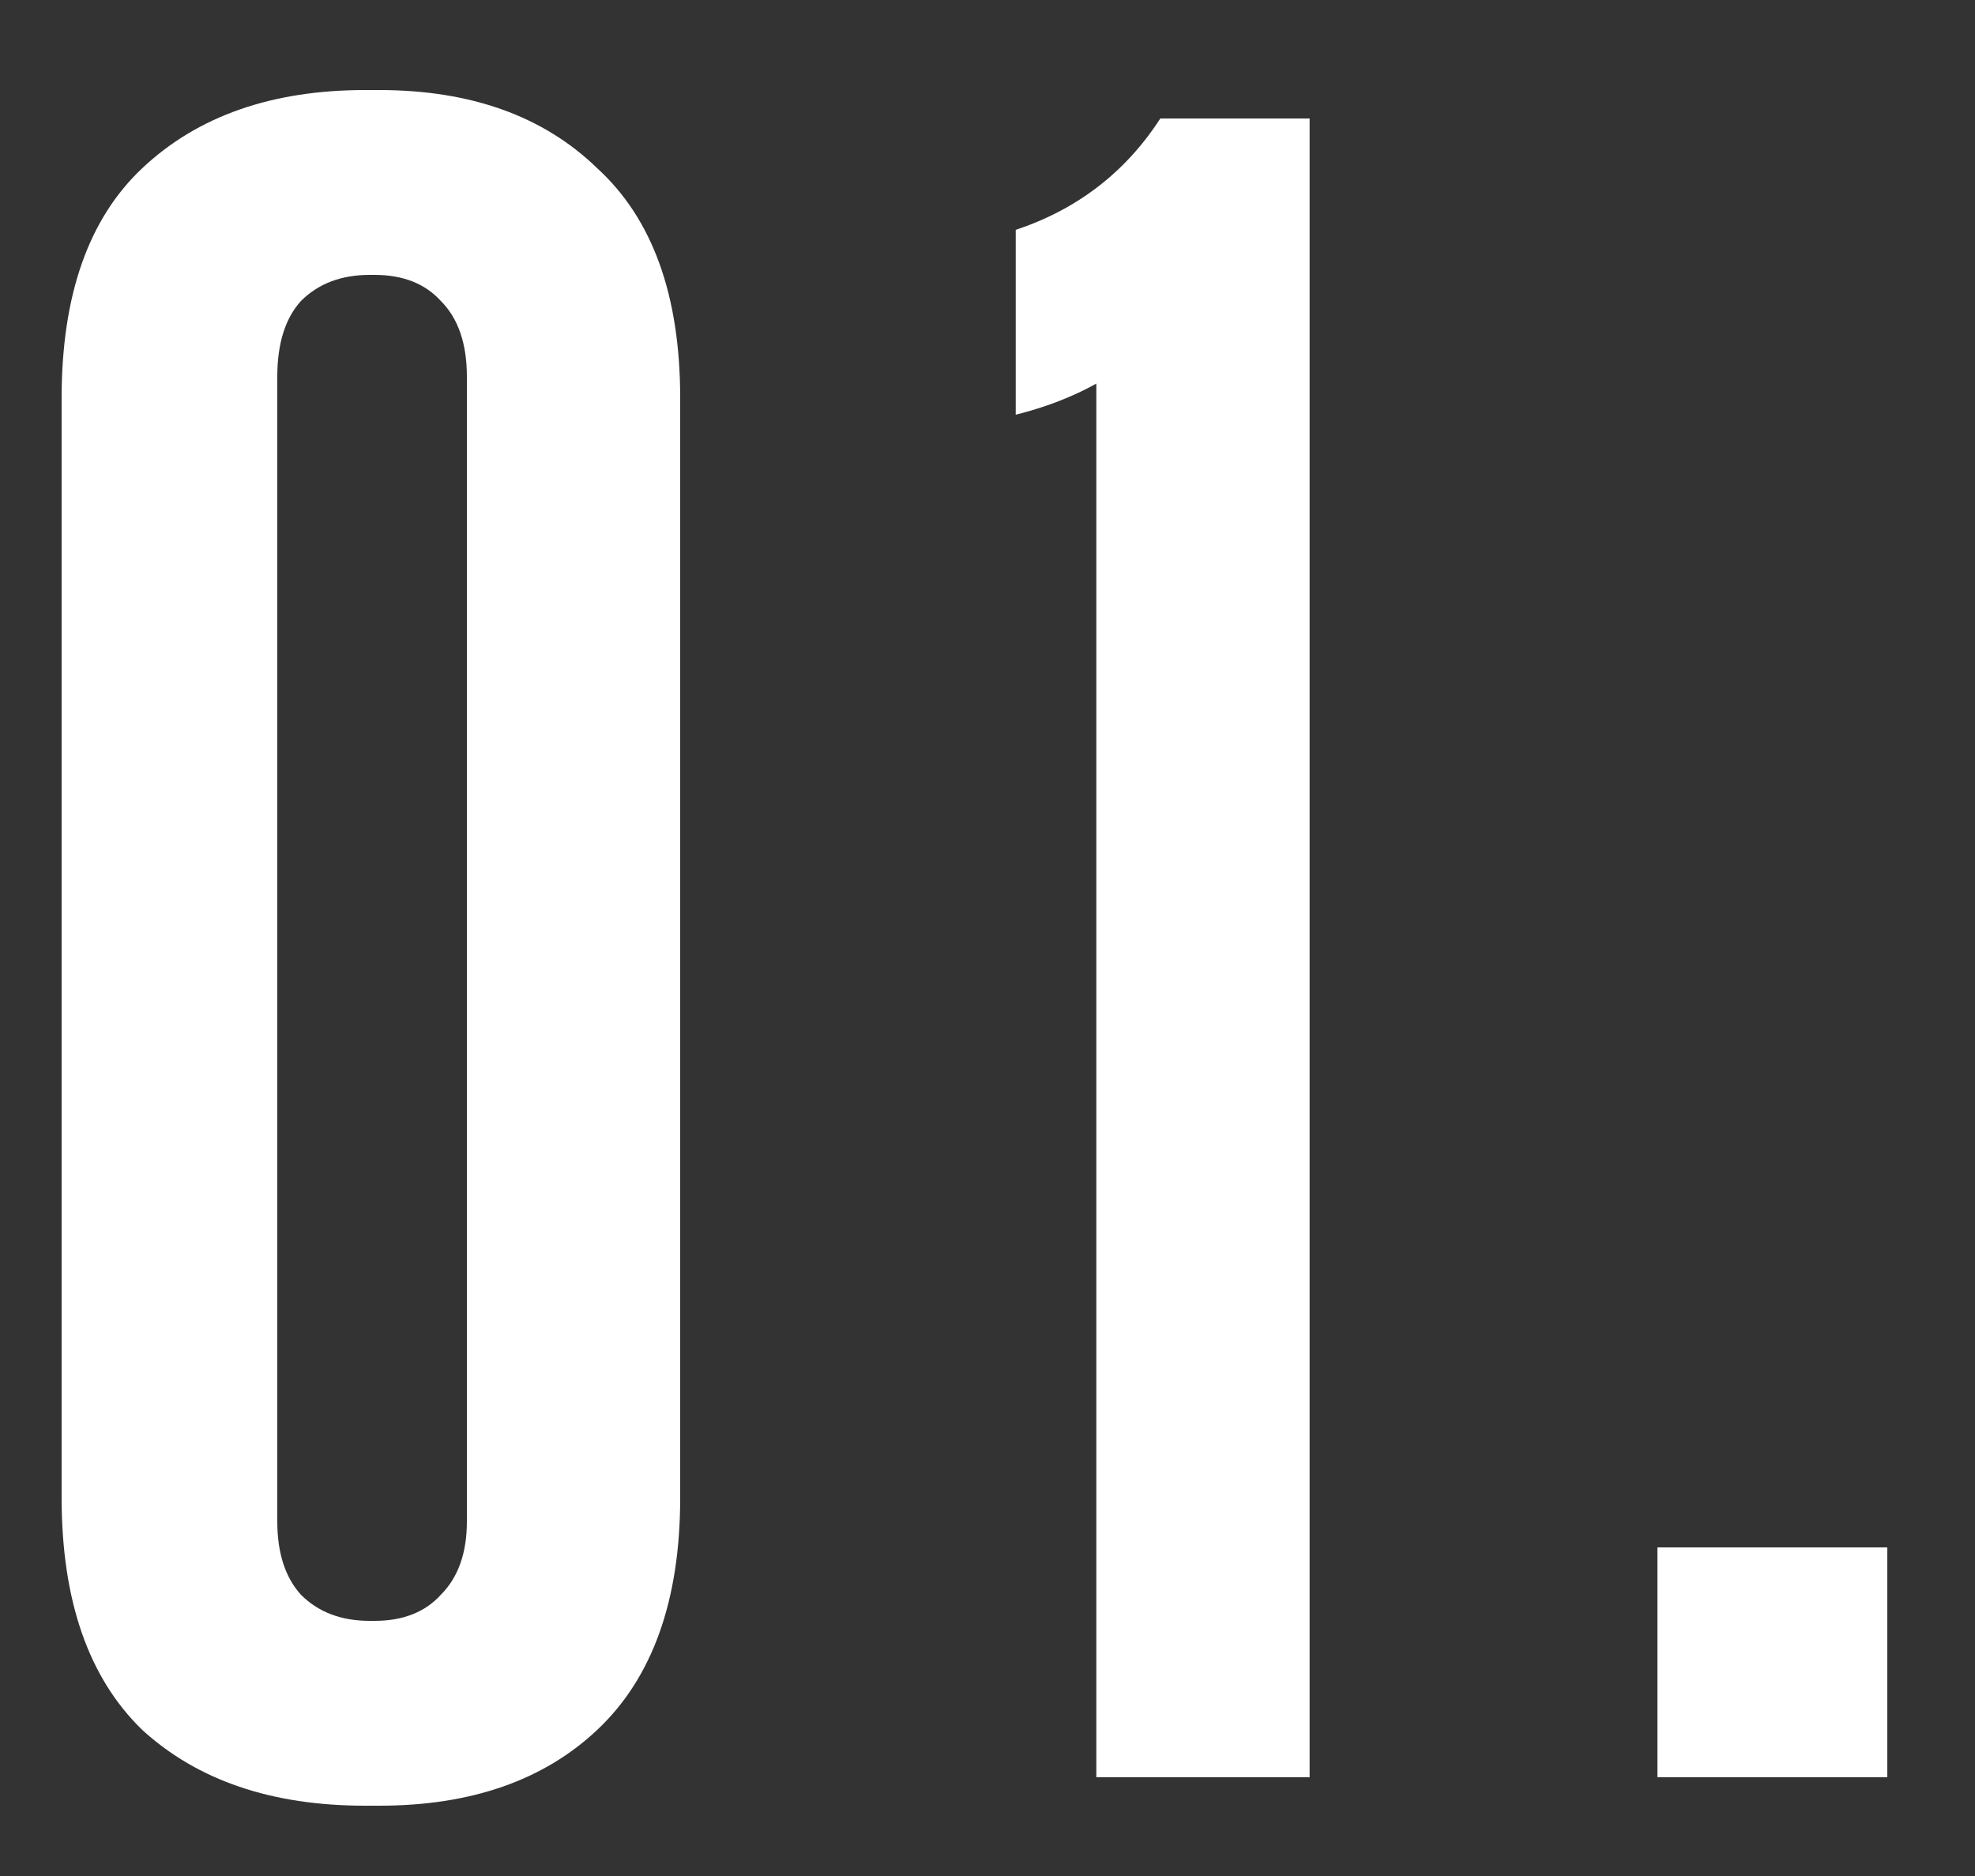 <svg width="20" height="19" viewBox="0 0 20 19" fill="none" xmlns="http://www.w3.org/2000/svg">
<rect x="0" y="0" width="20" height="19" fill="#333333" stroke="none"/>
<path d="M3.696 18.288C2.752 18.288 2 18.032 1.44 17.52C0.896 16.992 0.624 16.208 0.624 15.168V4.032C0.624 2.992 0.896 2.216 1.44 1.704C2 1.176 2.752 0.912 3.696 0.912H3.84C4.768 0.912 5.504 1.176 6.048 1.704C6.608 2.216 6.888 2.992 6.888 4.032V15.168C6.888 16.208 6.608 16.992 6.048 17.52C5.504 18.032 4.768 18.288 3.84 18.288H3.696ZM3.792 16.416C4.08 16.416 4.304 16.328 4.464 16.152C4.64 15.976 4.728 15.728 4.728 15.408V3.816C4.728 3.48 4.64 3.224 4.464 3.048C4.304 2.872 4.08 2.784 3.792 2.784H3.744C3.456 2.784 3.224 2.872 3.048 3.048C2.888 3.224 2.808 3.48 2.808 3.816V15.408C2.808 15.728 2.888 15.976 3.048 16.152C3.224 16.328 3.456 16.416 3.744 16.416H3.792ZM11.102 3.024H11.99C11.814 3.312 11.582 3.56 11.294 3.768C11.006 3.96 10.67 4.104 10.286 4.2V2.328C10.91 2.12 11.398 1.744 11.75 1.2H13.262V18H11.102V3.024ZM16.784 15.672H19.112V18H16.784V15.672Z" fill="white"/>
</svg>
